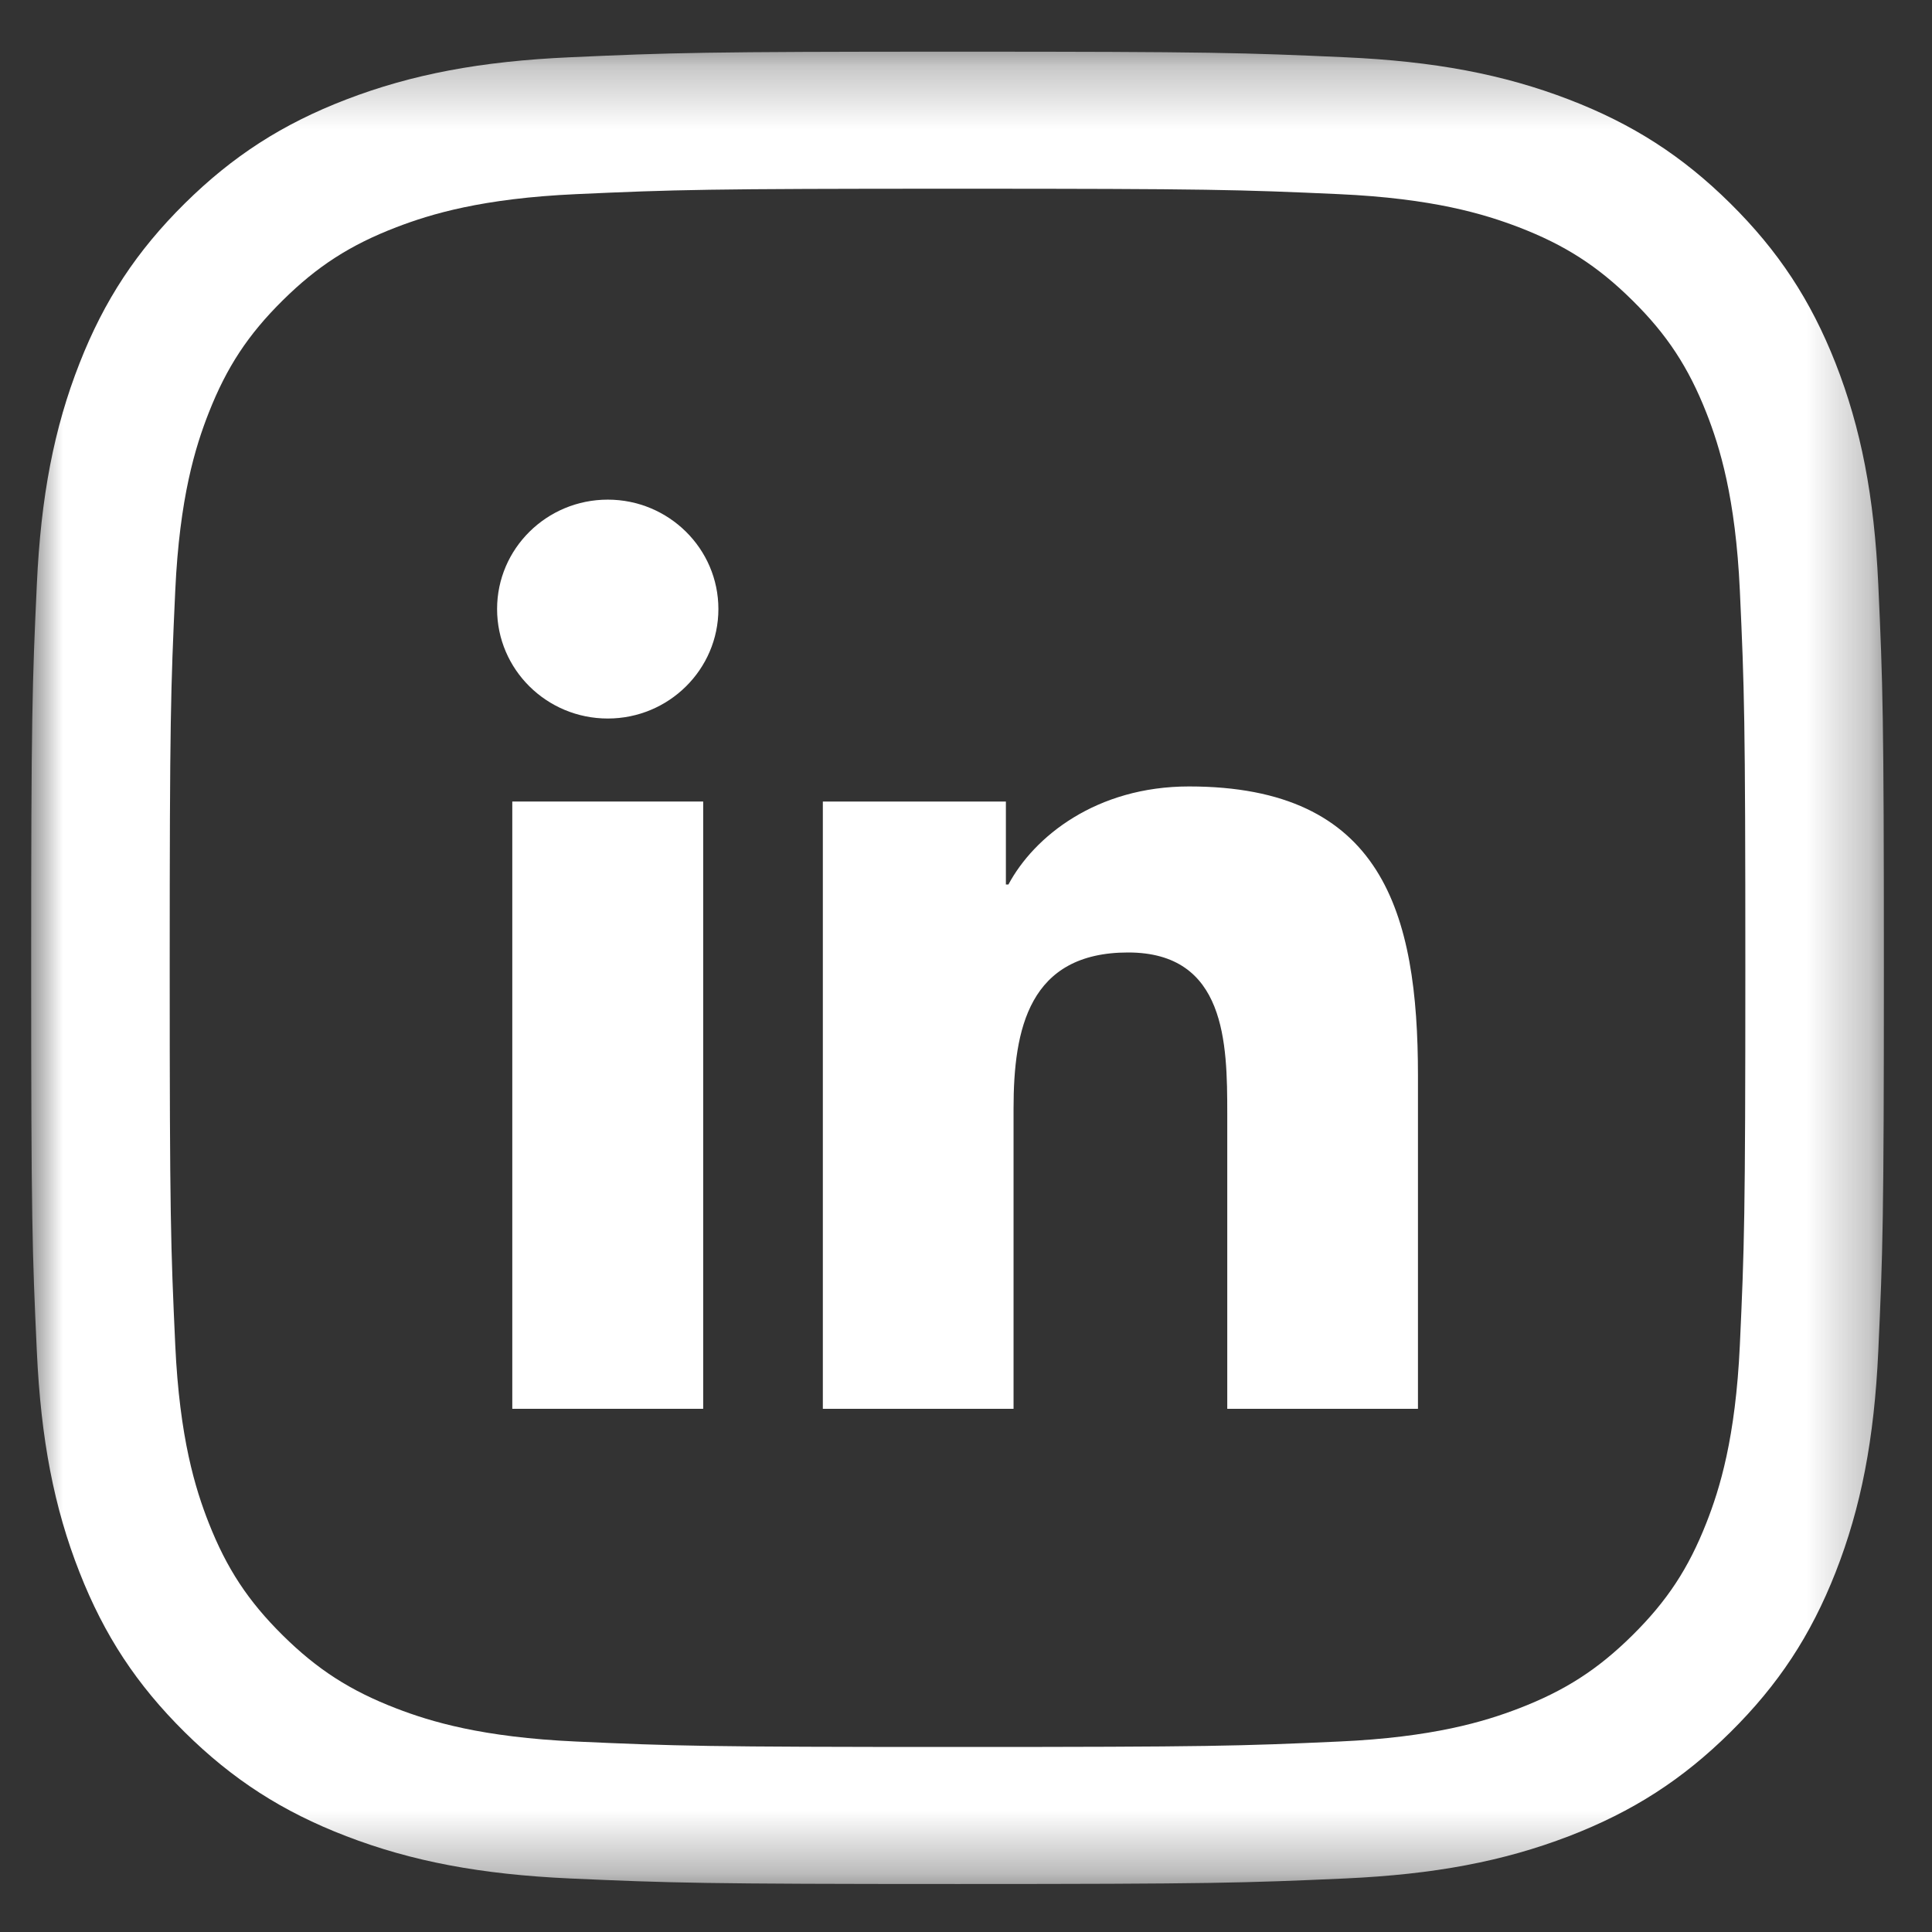 <svg xmlns="http://www.w3.org/2000/svg" xmlns:xlink="http://www.w3.org/1999/xlink" width="31" height="31" viewBox="0 0 31 31">
  <rect x="0" y="0" width="31" height="31" fill="#333333" stroke="none"/>
  <defs>
    <polygon id="linkedin-a2" points="0 .269 29.728 .269 29.728 29.67 0 29.67"/>
    <polygon id="linkedin-c2" points="0 29.731 29.728 29.731 29.728 .33 0 .33"/>
  </defs>
  <g fill="none" fill-rule="evenodd" transform="translate(.5 .5)">
    <g transform="translate(0 .06)">
      <mask id="linkedin-b2" fill="#fff">
        <use xlink:href="#linkedin-a2"/>
      </mask>
      <path fill="#fff" d="M14.864,27.471 C10.816,27.471 10.338,27.456 8.746,27.384 C7.234,27.316 6.409,27.064 5.86,26.853 C5.12,26.568 4.591,26.228 4.036,25.679 C3.481,25.13 3.137,24.607 2.849,23.875 C2.635,23.331 2.381,22.516 2.312,21.021 C2.239,19.433 2.223,18.958 2.223,14.97 C2.223,10.982 2.239,10.507 2.312,8.918 C2.381,7.424 2.635,6.608 2.849,6.064 C3.137,5.331 3.481,4.809 4.036,4.26 C4.592,3.71 5.121,3.37 5.86,3.086 C6.41,2.875 7.236,2.623 8.746,2.555 C10.342,2.483 10.821,2.468 14.864,2.468 C18.907,2.468 19.386,2.483 20.983,2.555 C22.493,2.623 23.318,2.875 23.869,3.086 C24.608,3.37 25.137,3.71 25.693,4.26 C26.248,4.808 26.591,5.331 26.88,6.064 C27.094,6.608 27.348,7.424 27.417,8.918 C27.489,10.492 27.505,10.965 27.505,14.97 C27.505,18.975 27.489,19.447 27.417,21.021 C27.348,22.515 27.094,23.331 26.88,23.875 C26.592,24.608 26.248,25.13 25.693,25.679 C25.138,26.228 24.61,26.568 23.869,26.853 C23.319,27.064 22.495,27.316 20.983,27.384 C19.391,27.456 18.913,27.471 14.864,27.471 M8.644,0.359 C7.214,0.423 6.107,0.632 5.054,1.037 C4.033,1.429 3.234,1.944 2.464,2.705 C1.694,3.467 1.173,4.257 0.777,5.267 C0.367,6.309 0.156,7.404 0.091,8.818 C0.017,10.41 0,10.939 0,14.97 C0,19 0.017,19.529 0.091,21.122 C0.156,22.536 0.367,23.631 0.777,24.671 C1.174,25.682 1.694,26.472 2.464,27.234 C3.233,27.994 4.032,28.509 5.055,28.902 C6.107,29.307 7.214,29.516 8.644,29.581 C10.252,29.653 10.787,29.67 14.864,29.67 C18.942,29.67 19.477,29.653 21.084,29.581 C22.515,29.516 23.622,29.307 24.675,28.902 C25.698,28.508 26.497,27.994 27.265,27.234 C28.034,26.473 28.554,25.683 28.952,24.671 C29.361,23.63 29.573,22.535 29.638,21.122 C29.711,19.533 29.728,19.005 29.728,14.97 C29.728,10.934 29.711,10.406 29.638,8.818 C29.573,7.405 29.361,6.31 28.952,5.267 C28.554,4.256 28.034,3.466 27.265,2.705 C26.496,1.944 25.697,1.43 24.675,1.037 C23.621,0.632 22.514,0.423 21.084,0.359 C19.473,0.286 18.938,0.269 14.864,0.269 C10.791,0.269 10.256,0.286 8.644,0.359" mask="url(#linkedin-b2)"/>
    </g>
    <mask id="linkedin-d2" fill="#fff">
      <use xlink:href="#linkedin-c2"/>
    </mask>
    <polygon fill="#fff" points="7.72 22.105 10.783 22.105 10.783 12.361 7.72 12.361" mask="url(#linkedin-d2)"/>
    <path fill="#fff" d="M9.252 11.029C8.271 11.029 7.476 10.242 7.476 9.272 7.476 8.304 8.271 7.517 9.252 7.517 10.231 7.517 11.027 8.304 11.027 9.272 11.027 10.242 10.231 11.029 9.252 11.029M22.252 22.105L19.192 22.105 19.192 17.366C19.192 16.237 19.171 14.783 17.601 14.783 16.008 14.783 15.763 16.014 15.763 17.285L15.763 22.105 12.703 22.105 12.703 12.361 15.64 12.361 15.64 13.692 15.681 13.692C16.09 12.926 17.089 12.119 18.579 12.119 21.68 12.119 22.252 14.137 22.252 16.76L22.252 22.105z" mask="url(#linkedin-d2)"/>
  </g>
</svg>
